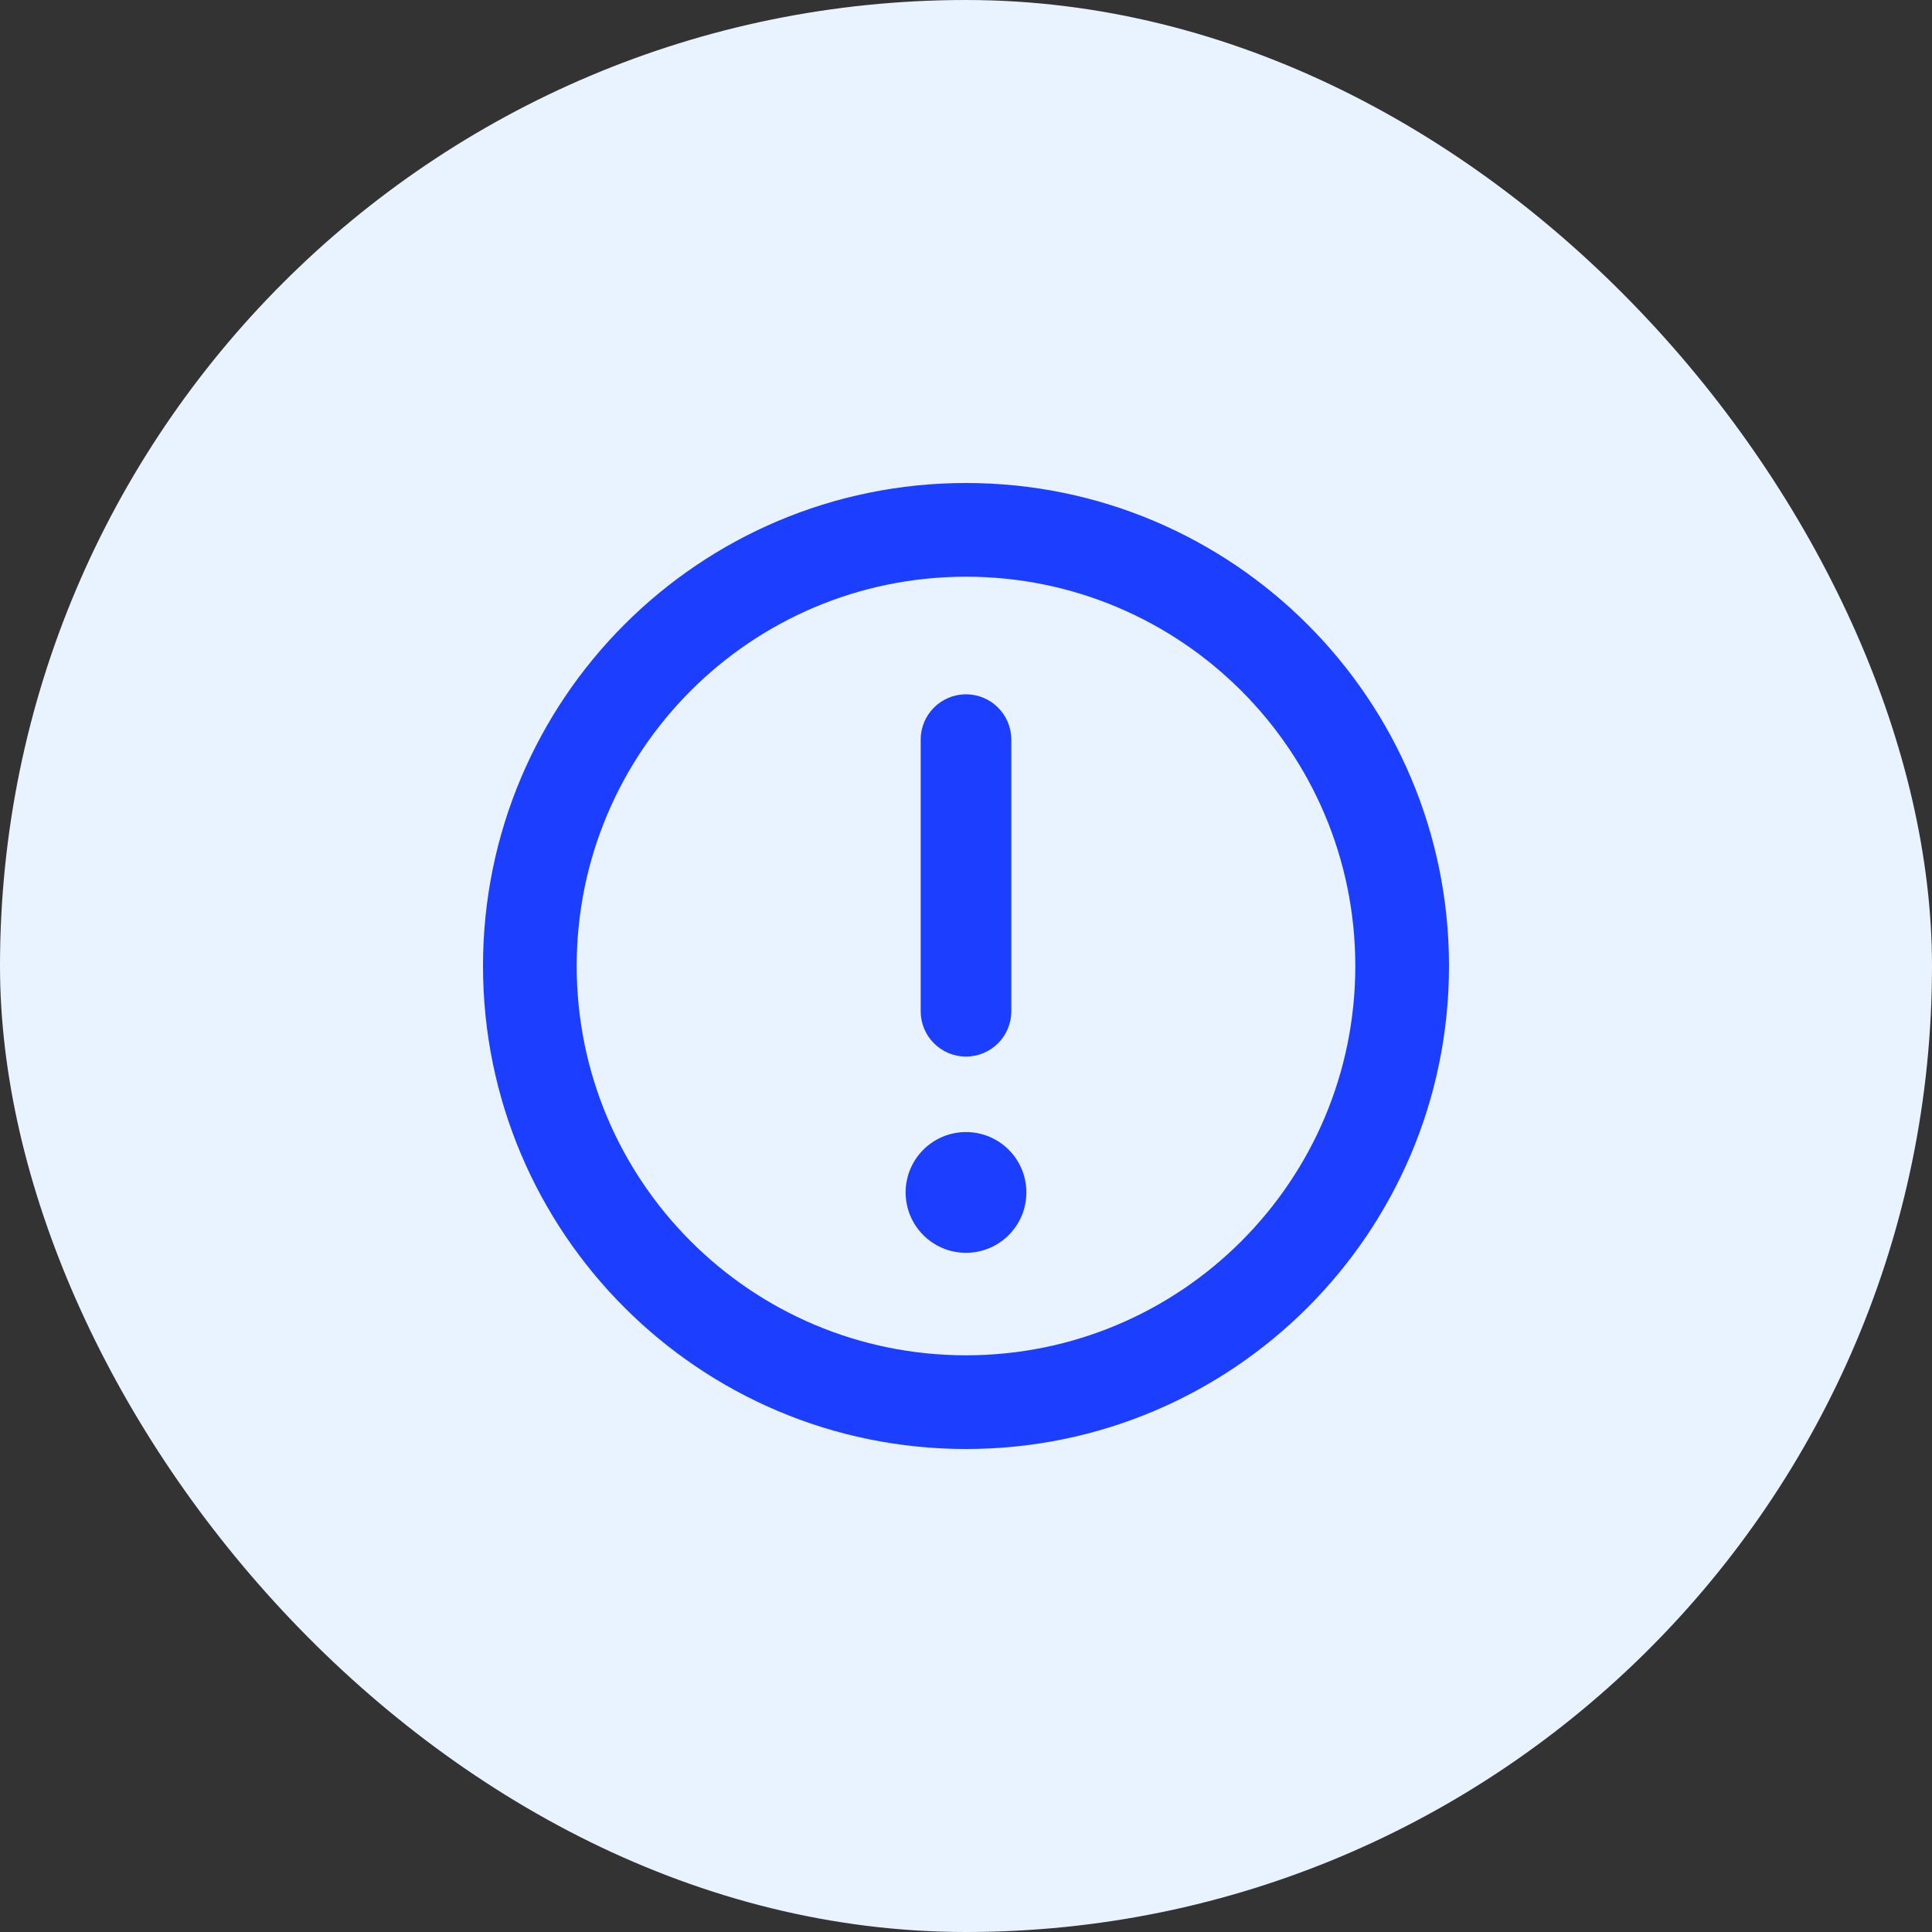 <?xml version="1.0" encoding="utf-8"?>
<svg xmlns="http://www.w3.org/2000/svg" width="40" height="40" viewBox="0 0 40 40" fill="none">
<rect x="0" y="0" width="40" height="40" fill="#333333" stroke="none"/>
<rect width="40" height="40" rx="20" fill="#E9F2FF"/>
<g clip-path="url(#clip0_2406_687)">
<path fill-rule="evenodd" clip-rule="evenodd" d="M20 10C14.477 10 10 14.477 10 20C10 25.523 14.477 30 20 30C25.523 30 30 25.523 30 20C30 14.477 25.523 10 20 10ZM11.94 20C11.94 15.549 15.549 11.94 20 11.94C24.451 11.94 28.06 15.549 28.06 20C28.06 24.451 24.451 28.06 20 28.06C15.549 28.06 11.94 24.451 11.94 20Z" fill="#1C3FFF"/>
<path d="M18.75 24.688C18.75 23.997 19.31 23.438 20 23.438C20.69 23.438 21.25 23.997 21.25 24.688C21.25 25.378 20.69 25.938 20 25.938C19.31 25.938 18.75 25.378 18.75 24.688Z" fill="#1C3FFF"/>
<path fill-rule="evenodd" clip-rule="evenodd" d="M20 21.875C19.482 21.875 19.062 21.455 19.062 20.938L19.062 15.312C19.062 14.795 19.482 14.375 20 14.375C20.518 14.375 20.938 14.795 20.938 15.312V20.938C20.938 21.455 20.518 21.875 20 21.875Z" fill="#1C3FFF"/>
</g>
<defs>
<clipPath id="clip0_2406_687">
<rect width="20" height="20" fill="white" transform="translate(10 10)"/>
</clipPath>
</defs>
</svg>